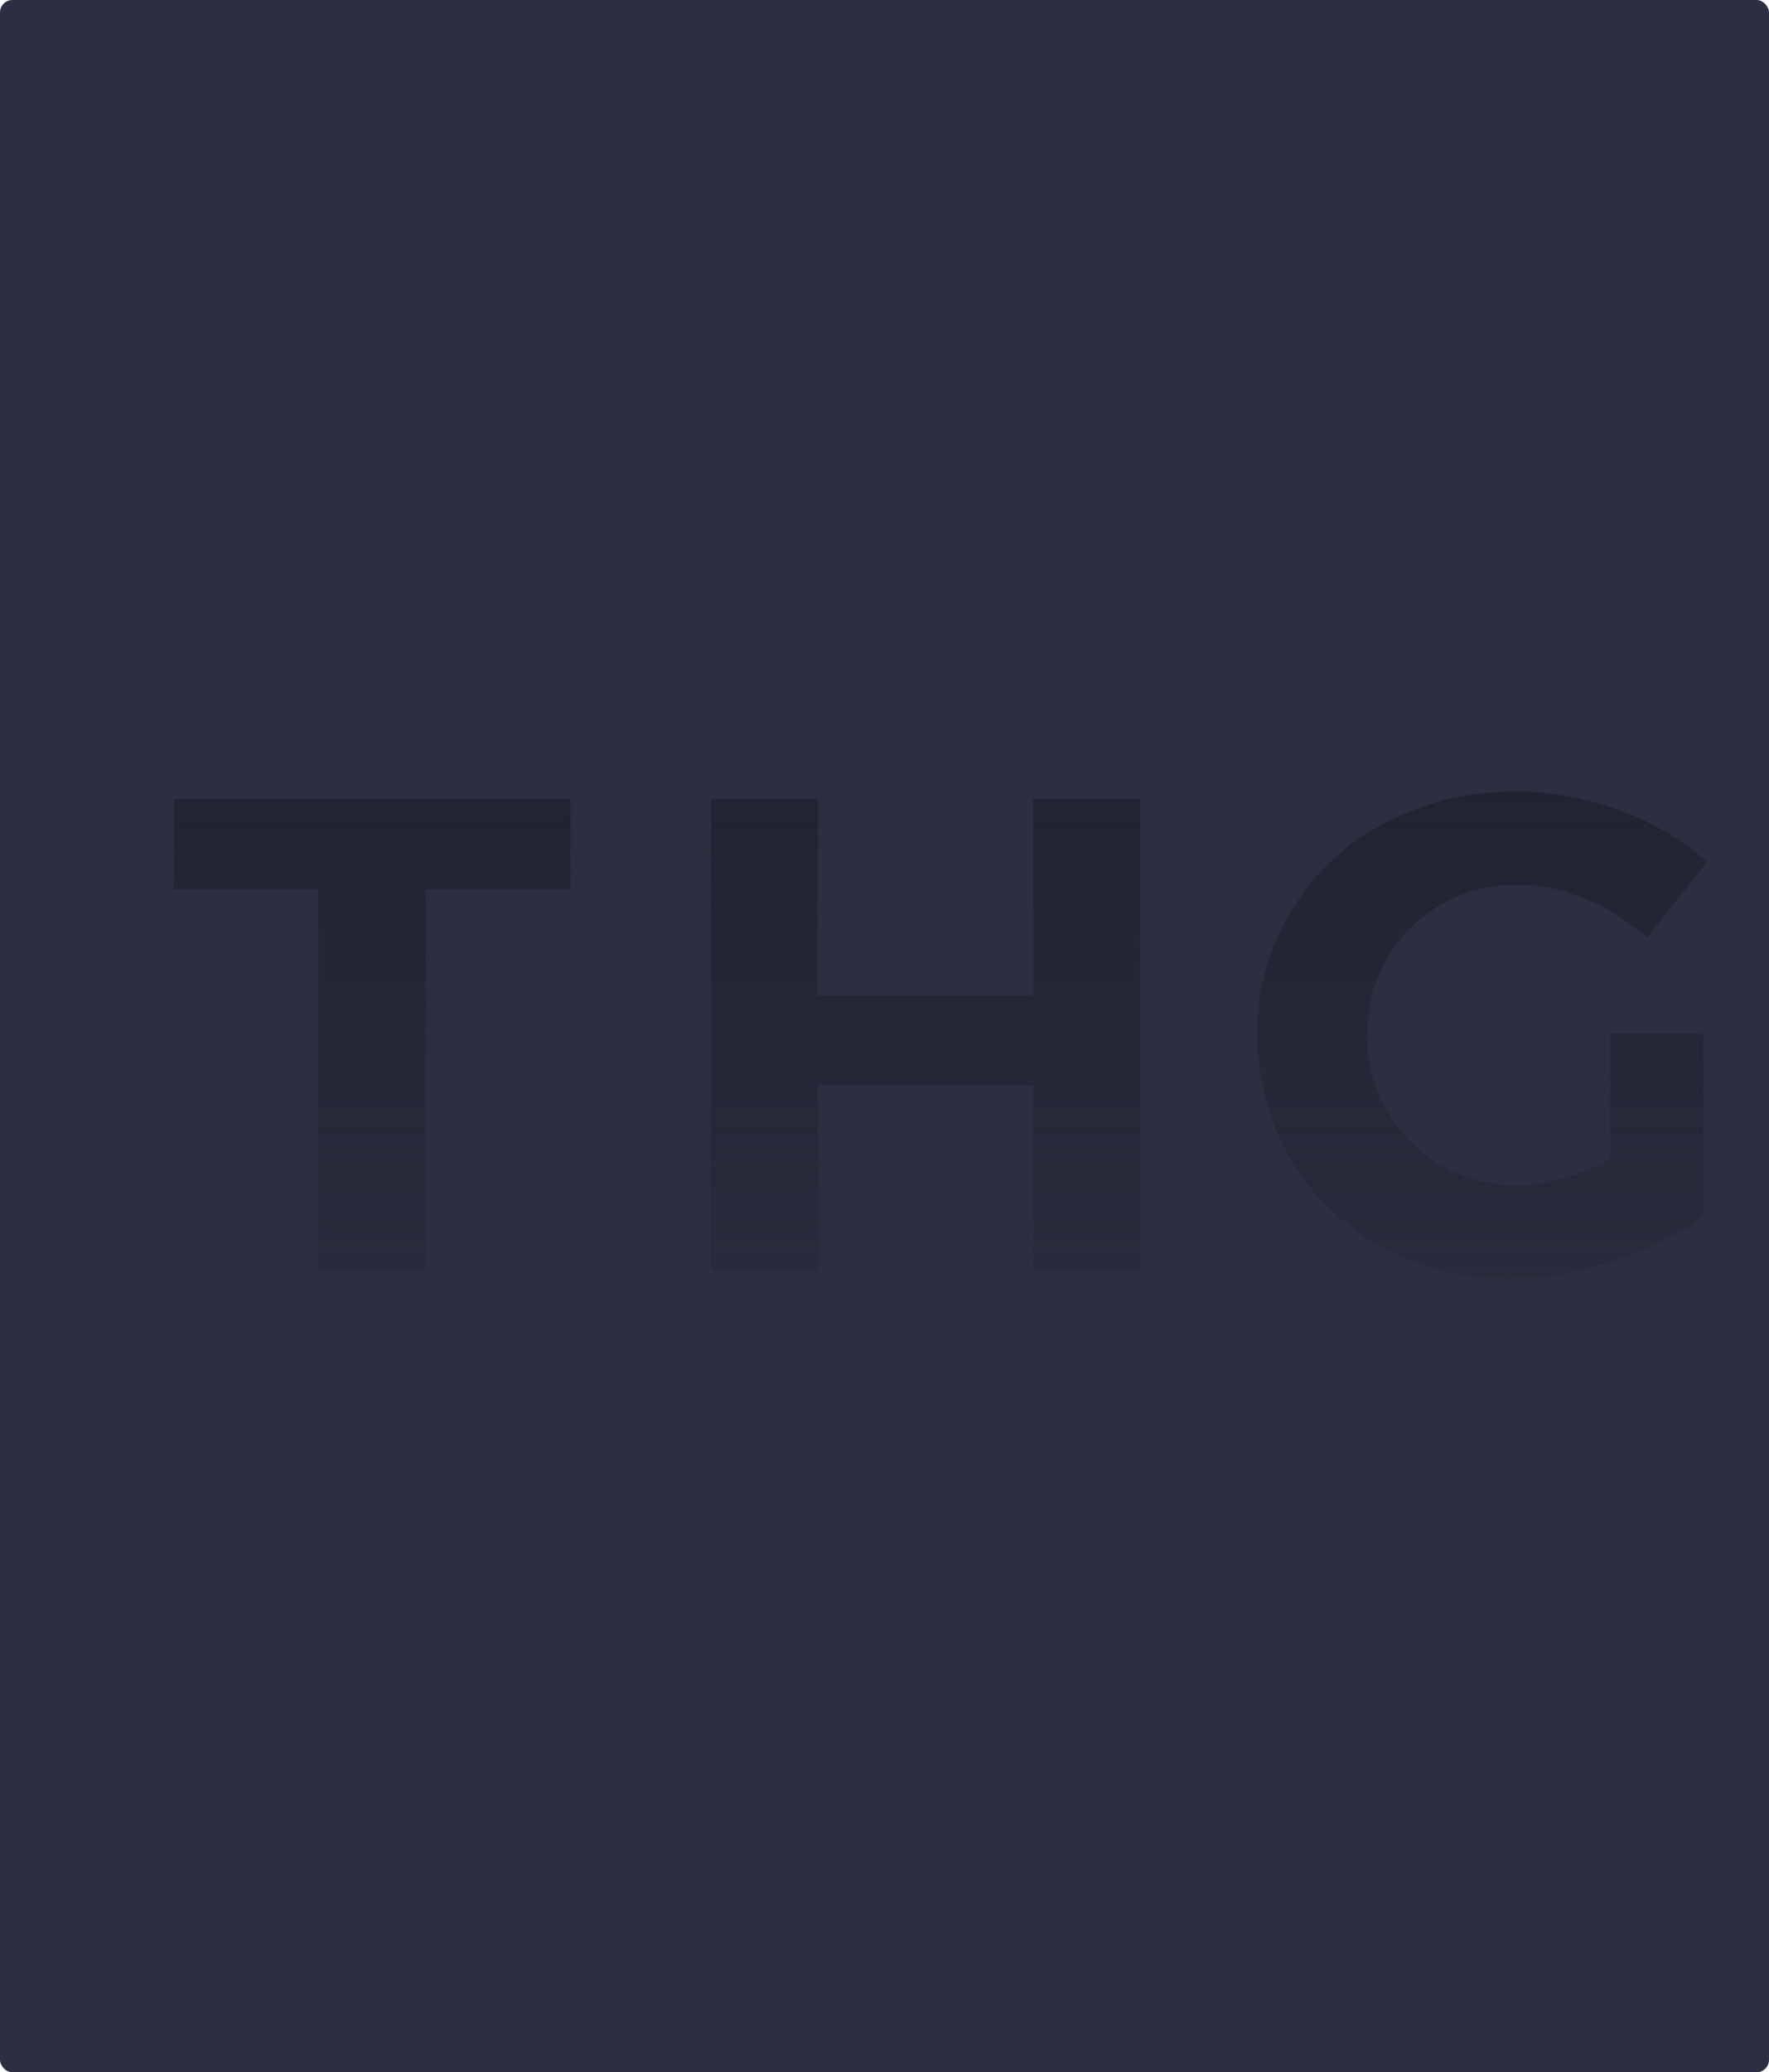 <svg width="427" height="500" viewBox="0 0 427 500" fill="none" xmlns="http://www.w3.org/2000/svg">
<g clip-path="url(#clip0_8736_11239)">
<rect width="427" height="500" rx="3" fill="#2C2F41"/>
<g opacity="0.4">
<path d="M369.655 191C372.651 191.387 375.671 191.639 378.637 192.185C391.117 194.481 402.322 199.523 412.069 207.915C407.209 214.034 402.375 220.125 397.637 226.092C394.848 224.101 392.229 221.955 389.357 220.23C380.708 215.037 371.362 212.57 361.227 213.778C345.399 215.664 332.732 228.053 330.484 243.845C329.034 254.035 331.109 263.428 337.307 271.734C343.417 279.919 351.674 284.456 361.801 285.767C370.669 286.914 378.726 284.335 386.64 280.788C388.27 280.059 388.736 279.165 388.715 277.414C388.608 268.534 388.666 259.655 388.666 250.773C388.666 250.318 388.666 249.866 388.666 249.357H411.106V250.532C411.106 264.533 411.099 278.531 411.127 292.532C411.127 293.331 410.854 293.761 410.215 294.201C401.258 300.376 391.336 304.245 380.785 306.672C372.607 308.552 364.352 309.041 356.037 308.036C331.083 305.019 311.302 287.901 305.526 265.172C300.96 247.203 303.689 230.327 314.772 215.188C322.274 204.942 332.459 198.308 344.415 194.309C349.652 192.558 355.057 191.536 360.586 191.219C361.281 191.18 361.974 191.077 362.668 191.005C364.998 191.005 367.33 191.005 369.659 191.005L369.655 191Z" fill="black"/>
<path d="M42 192.873C42.31 192.859 42.62 192.836 42.928 192.836C74.189 192.836 105.452 192.836 136.713 192.836C137.021 192.836 137.329 192.836 137.704 192.836V214.651H102.759V306.654H76.878V214.634H75.528C64.771 214.634 54.014 214.634 43.257 214.63C42.837 214.63 42.42 214.557 42 214.518C42 207.303 42 200.088 42 192.873Z" fill="black"/>
<path d="M249.394 240.244V192.891H275.186V306.634H249.389V261.832H197.496V306.637H171.652V192.895H197.414V240.244H249.391H249.394Z" fill="black"/>
</g>
<rect x="42" y="78" width="423.97" height="292.631" fill="url(#paint0_linear_8736_11239)"/>
</g>
<defs>
<linearGradient id="paint0_linear_8736_11239" x1="253.985" y1="78" x2="253.985" y2="370.631" gradientUnits="userSpaceOnUse">
<stop stop-color="#2C2F41" stop-opacity="0"/>
<stop offset="1" stop-color="#2C2F41"/>
</linearGradient>
<clipPath id="clip0_8736_11239">
<rect width="427" height="500" rx="3" fill="white"/>
</clipPath>
</defs>
</svg>
